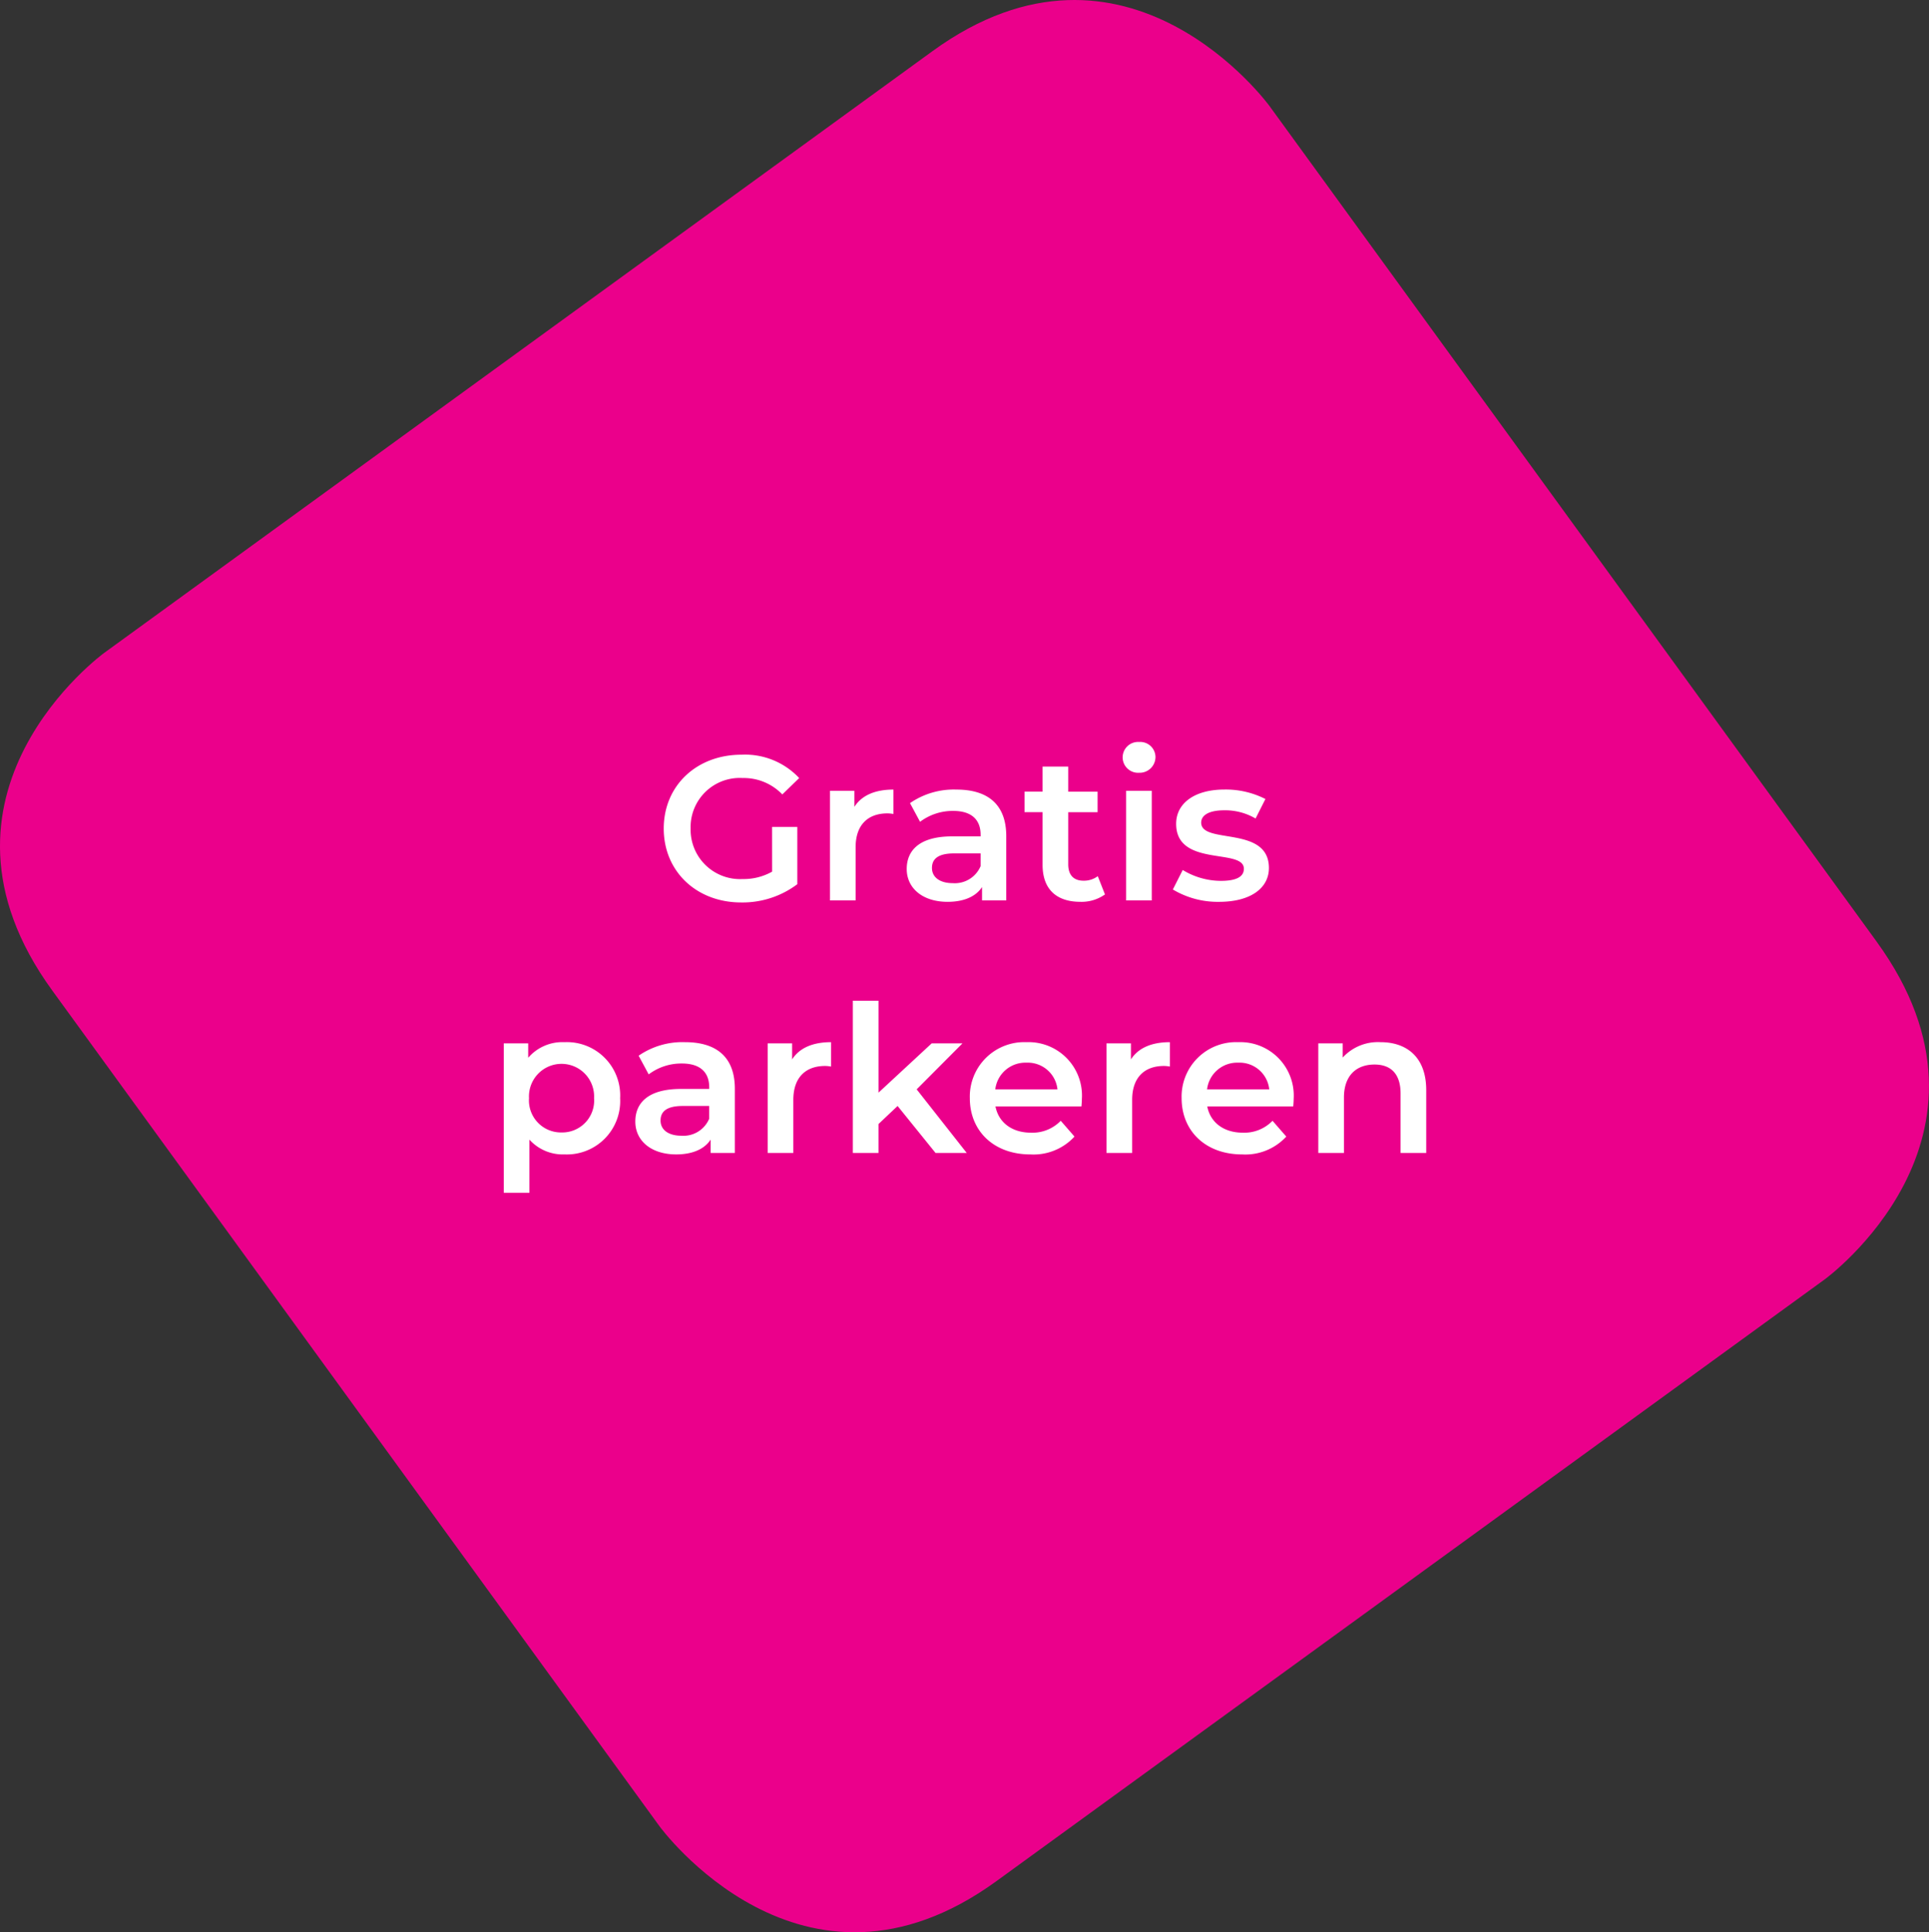 <svg xmlns="http://www.w3.org/2000/svg" width="244.386" height="244.814" viewBox="0 0 244.386 244.814"><rect x="0" y="0" width="244.386" height="244.814" fill="#333333" stroke="none"/><g id="Group_114" data-name="Group 114" transform="translate(-0.464)"><g id="Group_111" data-name="Group 111" transform="translate(0.464 0)" style="isolation: isolate"><g id="Group_80" data-name="Group 80" transform="translate(0 0)" style="mix-blend-mode: multiply;isolation: isolate"><path id="Path_46" data-name="Path 46" d="M325.707,304.6,248.78,198.72s-18.064-24.863-42.706-6.96L101.135,268s-24.642,17.9-6.578,42.767l76.927,105.88s18.064,24.864,42.7,6.959l104.94-76.243s24.641-17.9,6.578-42.766" transform="translate(-87.939 -185.278)" fill="#eb008b"></path></g></g><path id="Path_66" data-name="Path 66" d="M52.509,21.36a7.351,7.351,0,0,1-3.744.936,6.263,6.263,0,0,1-6.578-6.4,6.227,6.227,0,0,1,6.6-6.4,6.755,6.755,0,0,1,5.018,2.08L55.941,9.5A9.4,9.4,0,0,0,48.635,6.54c-5.694,0-9.854,3.926-9.854,9.36s4.16,9.36,9.8,9.36a11.523,11.523,0,0,0,7.124-2.314V15.692h-3.2Zm10.426-8.216V11.116H59.841V25h3.25V18.266c0-2.834,1.56-4.29,4.03-4.29a4.126,4.126,0,0,1,.754.078V10.96C65.561,10.96,63.871,11.688,62.935,13.144ZM75.857,10.96a9.762,9.762,0,0,0-5.876,1.716l1.274,2.366a6.873,6.873,0,0,1,4.212-1.378c2.314,0,3.458,1.118,3.458,3.016v.208H75.337c-4.212,0-5.772,1.82-5.772,4.134,0,2.418,2,4.16,5.174,4.16,2.08,0,3.588-.676,4.368-1.872V25h3.068V16.862C82.175,12.858,79.861,10.96,75.857,10.96Zm-.442,11.856c-1.664,0-2.652-.754-2.652-1.924,0-1.014.6-1.846,2.808-1.846h3.354v1.612A3.539,3.539,0,0,1,75.415,22.816Zm18.356-.884a2.922,2.922,0,0,1-1.82.572c-1.248,0-1.924-.728-1.924-2.08v-6.6h3.718v-2.6H90.027V8.048h-3.25V11.22H84.489v2.6h2.288V20.5c0,3.068,1.742,4.68,4.784,4.68a5.107,5.107,0,0,0,3.12-.936ZM99,8.828a2,2,0,0,0,2.08-2.028A1.935,1.935,0,0,0,99,4.928a1.954,1.954,0,1,0,0,3.9ZM97.359,25h3.25V11.116h-3.25Zm11.8.182c3.9,0,6.292-1.69,6.292-4.29,0-5.434-8.58-2.938-8.58-5.746,0-.91.936-1.56,2.912-1.56a7.6,7.6,0,0,1,3.978,1.04l1.248-2.47a11.05,11.05,0,0,0-5.2-1.2c-3.744,0-6.11,1.716-6.11,4.342,0,5.538,8.58,3.042,8.58,5.694,0,.962-.858,1.534-2.912,1.534a9.342,9.342,0,0,1-4.836-1.378l-1.248,2.47A11.031,11.031,0,0,0,109.163,25.182ZM26.21,42.96a5.725,5.725,0,0,0-4.6,1.976v-1.82H18.514V62.044h3.25V55.31a5.7,5.7,0,0,0,4.446,1.872,6.763,6.763,0,0,0,7.046-7.124A6.756,6.756,0,0,0,26.21,42.96ZM25.846,54.4a4.058,4.058,0,0,1-4.134-4.342,4.127,4.127,0,1,1,8.242,0A4.038,4.038,0,0,1,25.846,54.4ZM41.472,42.96A9.762,9.762,0,0,0,35.6,44.676l1.274,2.366a6.873,6.873,0,0,1,4.212-1.378c2.314,0,3.458,1.118,3.458,3.016v.208H40.952c-4.212,0-5.772,1.82-5.772,4.134,0,2.418,2,4.16,5.174,4.16,2.08,0,3.588-.676,4.368-1.872V57H47.79V48.862C47.79,44.858,45.476,42.96,41.472,42.96ZM41.03,54.816c-1.664,0-2.652-.754-2.652-1.924,0-1.014.6-1.846,2.808-1.846H44.54v1.612A3.539,3.539,0,0,1,41.03,54.816Zm14.014-9.672V43.116H51.95V57H55.2V50.266c0-2.834,1.56-4.29,4.03-4.29a4.126,4.126,0,0,1,.754.078V42.96C57.67,42.96,55.98,43.688,55.044,45.144ZM73.218,57H77.17l-6.344-8.06,5.8-5.824h-3.9l-6.734,6.24V37.708H62.74V57h3.25V53.334l2.418-2.288Zm18.538-6.864a6.771,6.771,0,0,0-7.02-7.176,6.9,6.9,0,0,0-7.176,7.1c0,4.134,3.016,7.124,7.67,7.124a7.037,7.037,0,0,0,5.59-2.262l-1.742-2a4.975,4.975,0,0,1-3.77,1.508c-2.418,0-4.108-1.3-4.5-3.328H91.7C91.73,50.786,91.756,50.4,91.756,50.136Zm-7.02-4.576a3.78,3.78,0,0,1,3.926,3.38H80.784A3.837,3.837,0,0,1,84.736,45.56Zm13.234-.416V43.116H94.876V57h3.25V50.266c0-2.834,1.56-4.29,4.03-4.29a4.126,4.126,0,0,1,.754.078V42.96C100.6,42.96,98.906,43.688,97.97,45.144Zm20.618,4.992a6.771,6.771,0,0,0-7.02-7.176,6.9,6.9,0,0,0-7.176,7.1c0,4.134,3.016,7.124,7.67,7.124a7.037,7.037,0,0,0,5.59-2.262l-1.742-2a4.975,4.975,0,0,1-3.77,1.508c-2.418,0-4.108-1.3-4.5-3.328h10.894C118.562,50.786,118.588,50.4,118.588,50.136Zm-7.02-4.576a3.78,3.78,0,0,1,3.926,3.38h-7.878A3.837,3.837,0,0,1,111.568,45.56Zm18.018-2.6a6.037,6.037,0,0,0-4.784,1.95V43.116h-3.094V57h3.25V49.98c0-2.782,1.56-4.186,3.874-4.186,2.08,0,3.3,1.2,3.3,3.666V57h3.25V49.044C135.384,44.858,132.914,42.96,129.586,42.96Z" transform="translate(45.772 89.077)" fill="#fff"></path></g></svg>
